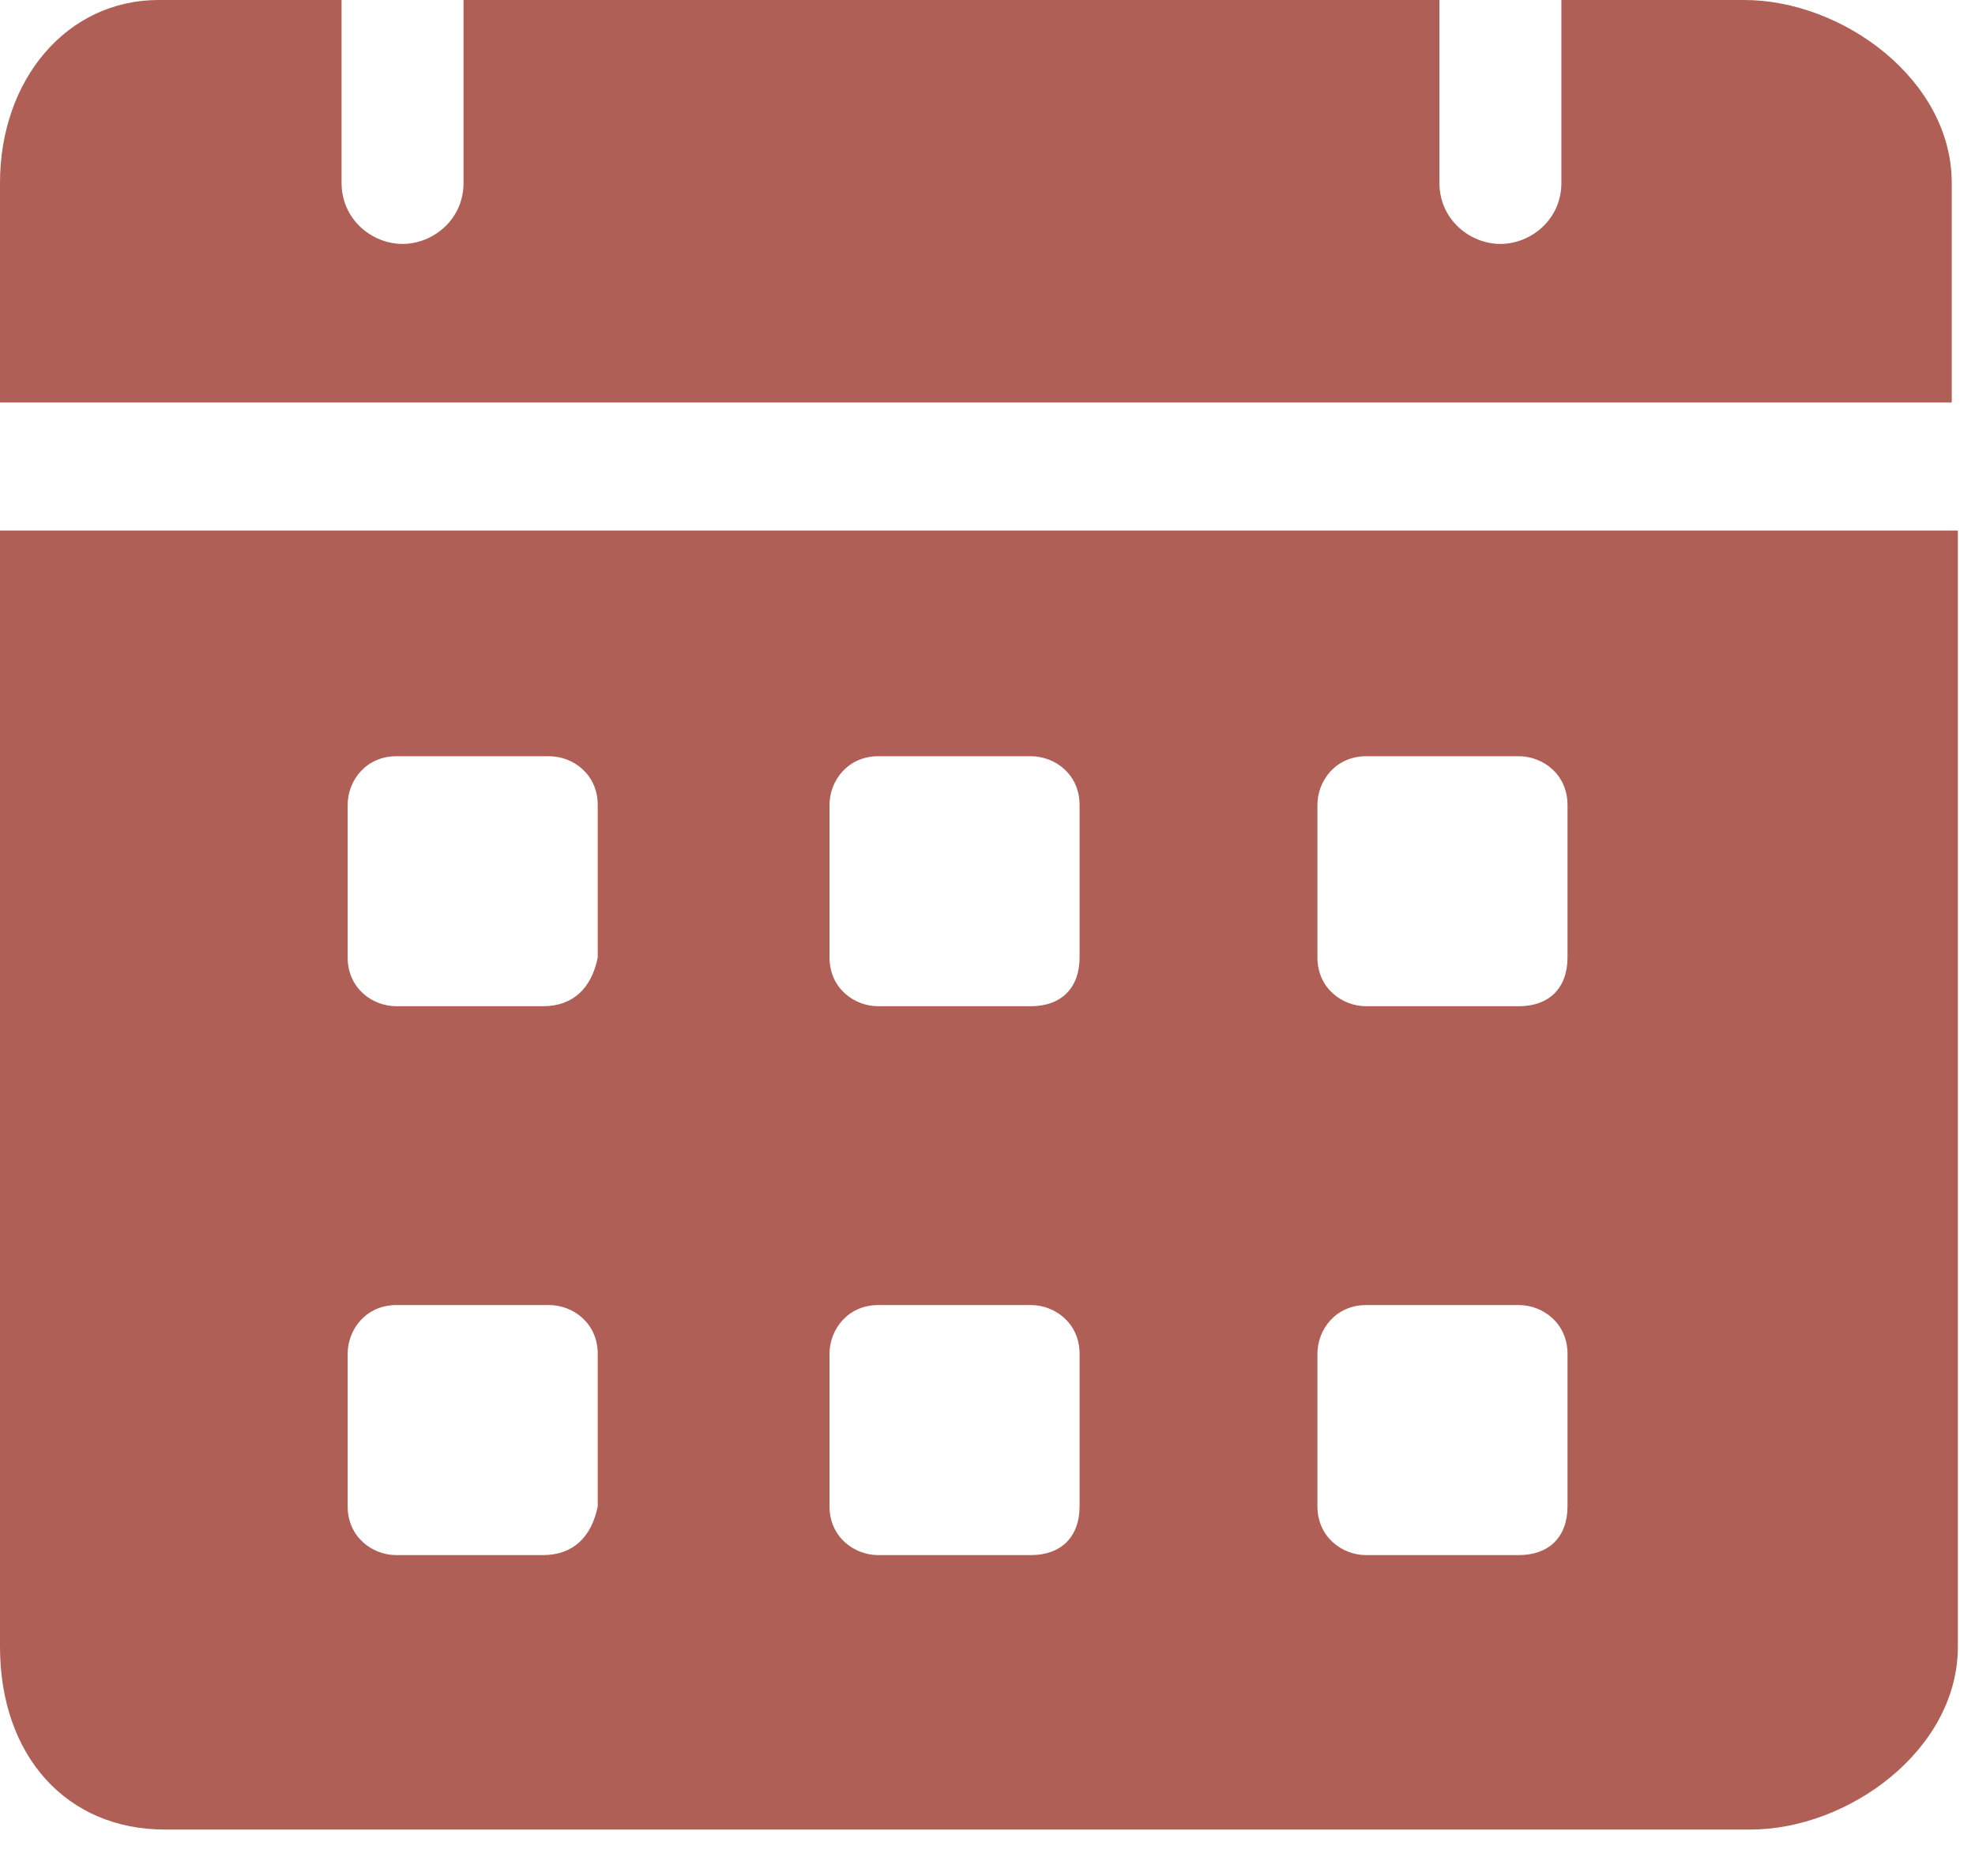 <svg width="40" height="38" viewBox="0 0 40 38" fill="none" xmlns="http://www.w3.org/2000/svg">
<path d="M35.329 0H31.623V3.706C31.623 4.447 31.006 4.941 30.388 4.941C29.771 4.941 29.153 4.447 29.153 3.706V0H9.388V3.706C9.388 4.447 8.771 4.941 8.153 4.941C7.535 4.941 6.918 4.447 6.918 3.706V0H3.212C1.359 0 0 1.606 0 3.706V8.153H39.529V3.706C39.529 1.606 37.306 0 35.329 0ZM0 10.747V33.353C0 35.577 1.359 37.059 3.335 37.059H35.453C37.429 37.059 39.653 35.453 39.653 33.353V10.747H0ZM10.994 31.5H8.029C7.535 31.5 7.041 31.129 7.041 30.512V27.424C7.041 26.929 7.412 26.435 8.029 26.435H11.118C11.612 26.435 12.106 26.806 12.106 27.424V30.512C11.982 31.129 11.612 31.5 10.994 31.5ZM10.994 20.382H8.029C7.535 20.382 7.041 20.012 7.041 19.394V16.306C7.041 15.812 7.412 15.318 8.029 15.318H11.118C11.612 15.318 12.106 15.688 12.106 16.306V19.394C11.982 20.012 11.612 20.382 10.994 20.382ZM20.877 31.5H17.788C17.294 31.5 16.8 31.129 16.8 30.512V27.424C16.8 26.929 17.171 26.435 17.788 26.435H20.877C21.371 26.435 21.865 26.806 21.865 27.424V30.512C21.865 31.129 21.494 31.5 20.877 31.5ZM20.877 20.382H17.788C17.294 20.382 16.8 20.012 16.8 19.394V16.306C16.8 15.812 17.171 15.318 17.788 15.318H20.877C21.371 15.318 21.865 15.688 21.865 16.306V19.394C21.865 20.012 21.494 20.382 20.877 20.382ZM30.759 31.5H27.671C27.177 31.5 26.682 31.129 26.682 30.512V27.424C26.682 26.929 27.053 26.435 27.671 26.435H30.759C31.253 26.435 31.747 26.806 31.747 27.424V30.512C31.747 31.129 31.377 31.5 30.759 31.5ZM30.759 20.382H27.671C27.177 20.382 26.682 20.012 26.682 19.394V16.306C26.682 15.812 27.053 15.318 27.671 15.318H30.759C31.253 15.318 31.747 15.688 31.747 16.306V19.394C31.747 20.012 31.377 20.382 30.759 20.382Z" fill="#AF5F55"/>
</svg>
